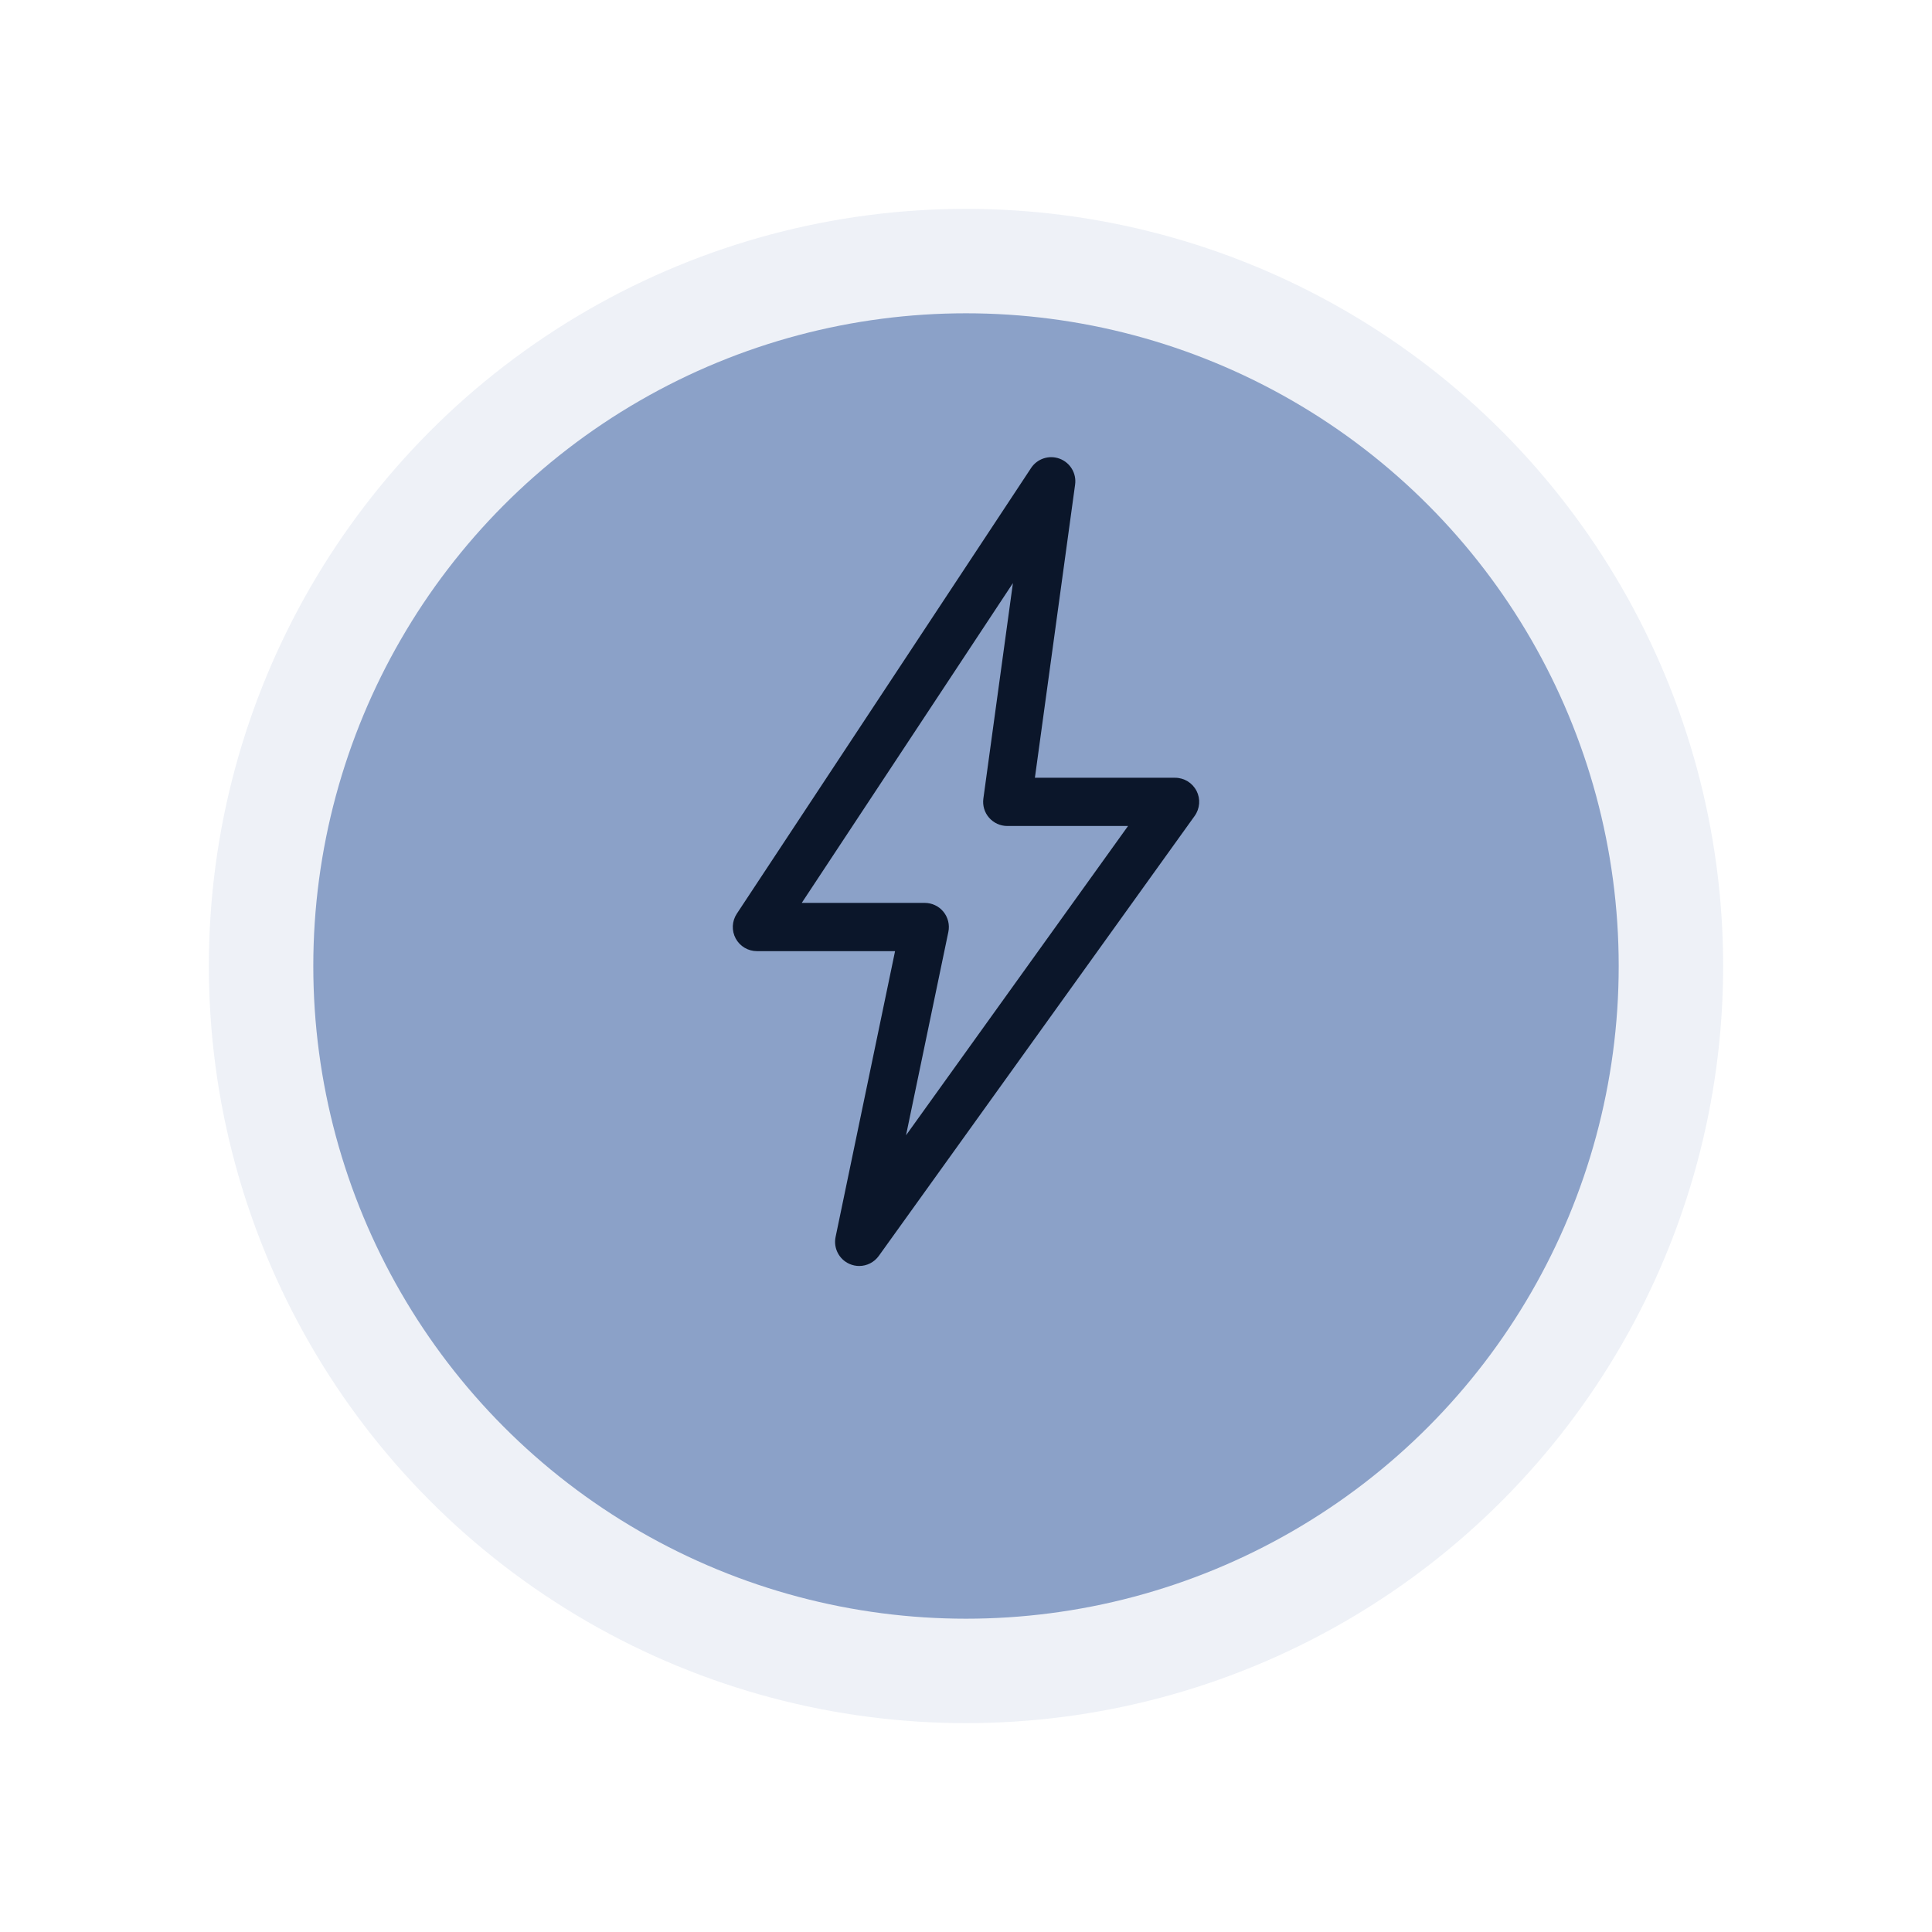 <svg width="74" height="74" viewBox="0 0 74 74" fill="none" xmlns="http://www.w3.org/2000/svg">
<g opacity="0.15" filter="url(#filter0_d_11967_1799)">
<circle cx="37" cy="33" r="29" fill="#8BA1C8"/>
</g>
<g filter="url(#filter1_d_11967_1799)">
<circle cx="37" cy="33" r="25" fill="#8BA1C8"/>
</g>
<path d="M45.829 30.292C45.671 29.983 45.354 29.79 45.007 29.79H39.639L41.179 18.56C41.238 18.133 40.993 17.722 40.589 17.57C40.186 17.418 39.73 17.566 39.493 17.925L28.221 34.998C28.034 35.282 28.017 35.645 28.178 35.945C28.339 36.245 28.652 36.431 28.992 36.431H34.283L32.005 47.378C31.916 47.805 32.138 48.236 32.537 48.411C32.657 48.464 32.783 48.49 32.909 48.49C33.199 48.49 33.481 48.353 33.66 48.104L45.758 31.252C45.96 30.97 45.988 30.6 45.83 30.291L45.829 30.292ZM34.703 43.484L36.324 35.696C36.381 35.423 36.312 35.14 36.137 34.924C35.962 34.709 35.698 34.583 35.42 34.583H30.709L38.797 22.334L37.665 30.588C37.629 30.852 37.708 31.12 37.884 31.32C38.06 31.521 38.313 31.637 38.58 31.637H43.207L34.703 43.484Z" fill="#0B162A"/>
<defs>
<filter id="filter0_d_11967_1799" x="0" y="0" width="74" height="74" filterUnits="userSpaceOnUse" color-interpolation-filters="sRGB">
<feFlood flood-opacity="0" result="BackgroundImageFix"/>
<feColorMatrix in="SourceAlpha" type="matrix" values="0 0 0 0 0 0 0 0 0 0 0 0 0 0 0 0 0 0 127 0" result="hardAlpha"/>
<feMorphology radius="4" operator="erode" in="SourceAlpha" result="effect1_dropShadow_11967_1799"/>
<feOffset dy="4"/>
<feGaussianBlur stdDeviation="6"/>
<feComposite in2="hardAlpha" operator="out"/>
<feColorMatrix type="matrix" values="0 0 0 0 0 0 0 0 0 0 0 0 0 0 0 0 0 0 0.1 0"/>
<feBlend mode="normal" in2="BackgroundImageFix" result="effect1_dropShadow_11967_1799"/>
<feBlend mode="normal" in="SourceGraphic" in2="effect1_dropShadow_11967_1799" result="shape"/>
</filter>
<filter id="filter1_d_11967_1799" x="4" y="4" width="66" height="66" filterUnits="userSpaceOnUse" color-interpolation-filters="sRGB">
<feFlood flood-opacity="0" result="BackgroundImageFix"/>
<feColorMatrix in="SourceAlpha" type="matrix" values="0 0 0 0 0 0 0 0 0 0 0 0 0 0 0 0 0 0 127 0" result="hardAlpha"/>
<feMorphology radius="4" operator="erode" in="SourceAlpha" result="effect1_dropShadow_11967_1799"/>
<feOffset dy="4"/>
<feGaussianBlur stdDeviation="6"/>
<feComposite in2="hardAlpha" operator="out"/>
<feColorMatrix type="matrix" values="0 0 0 0 0 0 0 0 0 0 0 0 0 0 0 0 0 0 0.1 0"/>
<feBlend mode="normal" in2="BackgroundImageFix" result="effect1_dropShadow_11967_1799"/>
<feBlend mode="normal" in="SourceGraphic" in2="effect1_dropShadow_11967_1799" result="shape"/>
</filter>
</defs>
</svg>
